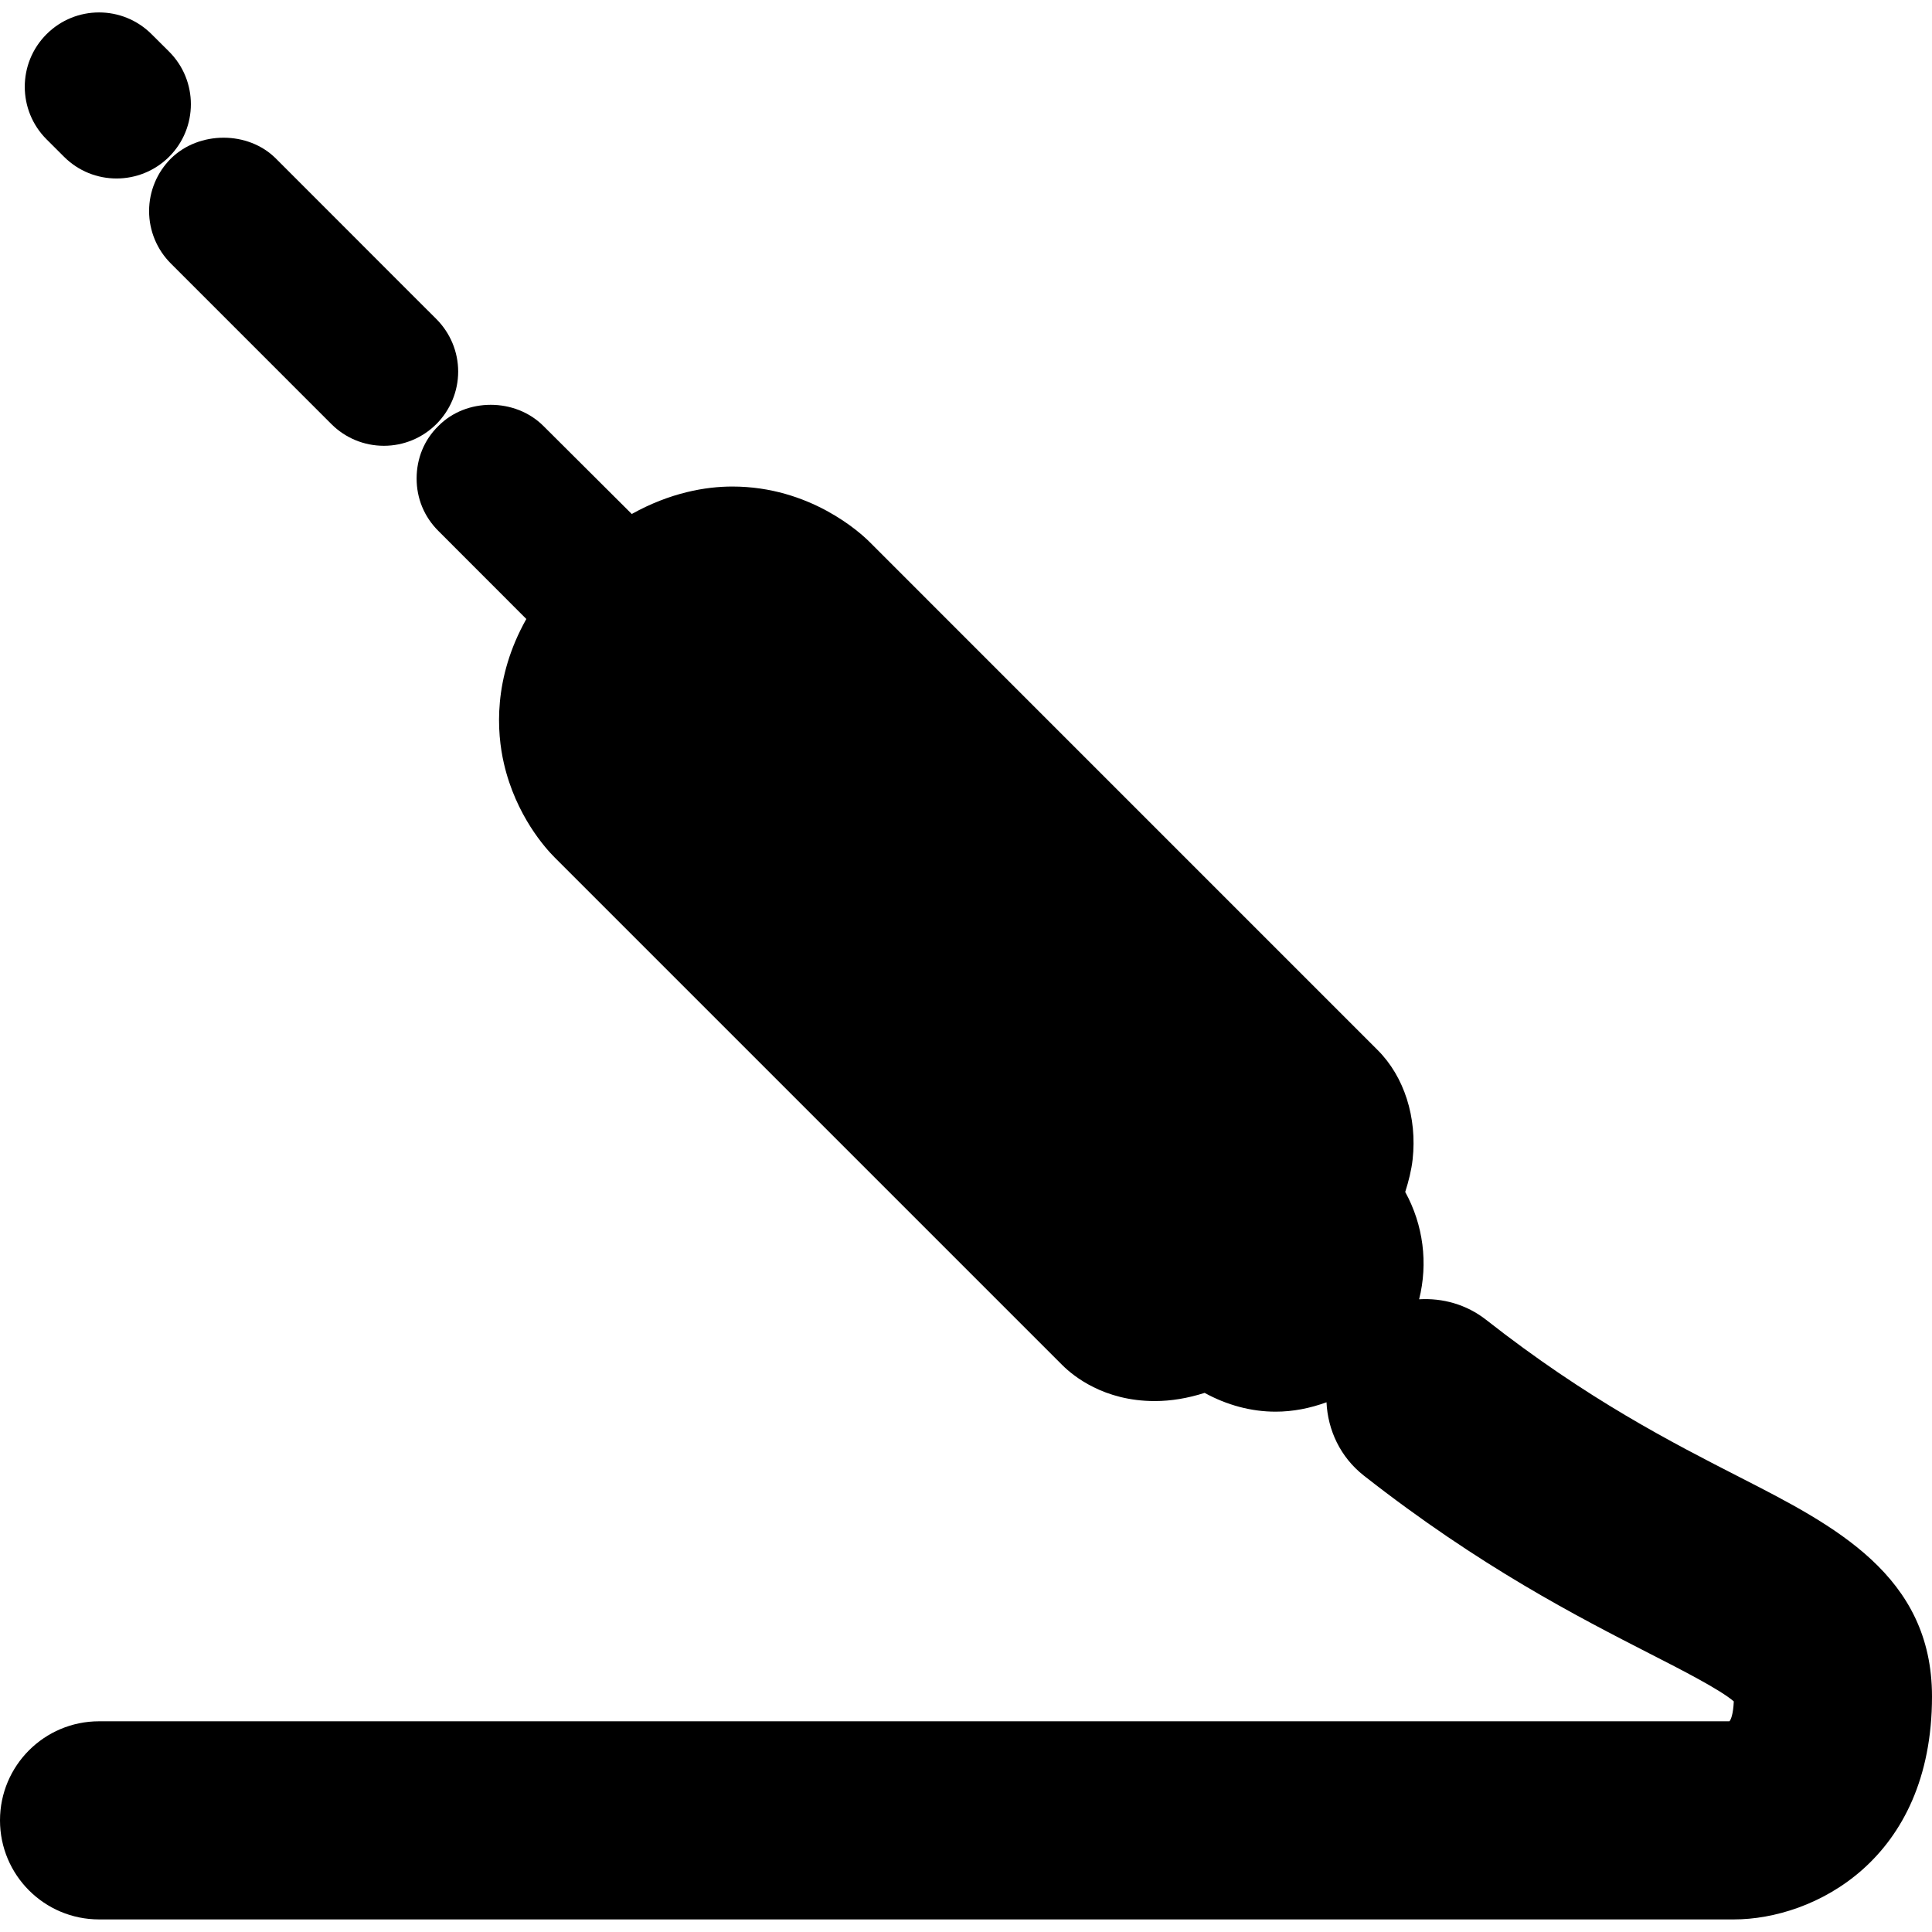 <?xml version="1.0" encoding="iso-8859-1"?>
<!-- Uploaded to: SVG Repo, www.svgrepo.com, Generator: SVG Repo Mixer Tools -->
<!DOCTYPE svg PUBLIC "-//W3C//DTD SVG 1.1//EN" "http://www.w3.org/Graphics/SVG/1.1/DTD/svg11.dtd">
<svg fill="#000000" version="1.1" id="Capa_1" xmlns="http://www.w3.org/2000/svg" xmlns:xlink="http://www.w3.org/1999/xlink" 
	 width="800px" height="800px" viewBox="0 0 47 47" xml:space="preserve">
<g>
	<g>
		<path d="M1.558,3.814c0.353,0.353,0.815,0.528,1.278,0.528c0.462,0,0.925-0.177,1.278-0.528c0.706-0.706,0.706-1.852,0-2.558
			L3.688,0.832c-0.706-0.706-1.85-0.706-2.556,0s-0.706,1.851,0,2.557L1.558,3.814z"/>
		<path d="M3.627,5.135c0,0.482,0.193,0.94,0.53,1.276l3.254,3.255l0.65,0.65c0.337,0.338,0.795,0.529,1.278,0.529
			c0.482,0,0.939-0.191,1.277-0.529c0.337-0.337,0.53-0.796,0.53-1.277s-0.193-0.939-0.53-1.277l-0.651-0.65L6.712,3.857
			c-0.675-0.676-1.868-0.676-2.555,0C3.82,4.194,3.627,4.652,3.627,5.135z"/>
		<path d="M42.332,35.941c-1.655-0.847-3.715-1.899-6.178-3.833c-0.482-0.378-1.063-0.534-1.631-0.5
			c0.22-0.874,0.104-1.807-0.338-2.611c0.084-0.265,0.15-0.527,0.18-0.79c0.113-1.021-0.204-2.017-0.852-2.663L21.158,13.188
			c-0.226-0.227-1.448-1.352-3.343-1.352c-0.644,0-1.509,0.146-2.446,0.668l-2.149-2.141c-0.687-0.687-1.88-0.687-2.555,0
			c-0.349,0.338-0.53,0.796-0.53,1.278c0,0.48,0.181,0.928,0.53,1.276l2.139,2.141c-0.813,1.446-0.72,2.76-0.545,3.517
			c0.292,1.267,1.016,2.066,1.23,2.28l12.355,12.355c0.264,0.263,1.008,0.874,2.248,0.874c0.402,0,0.807-0.07,1.213-0.199
			c0.538,0.295,1.129,0.457,1.727,0.457c0.42,0,0.838-0.082,1.238-0.229c0.031,0.676,0.336,1.335,0.908,1.784
			c2.83,2.221,5.217,3.44,6.961,4.334c0.77,0.393,1.709,0.874,2.039,1.159c-0.013,0.32-0.076,0.459-0.107,0.484H2.41
			c-1.331,0-2.41,1.079-2.41,2.41s1.079,2.41,2.41,2.41h39.77c1.938,0,4.82-1.443,4.82-5.423C47,38.327,44.627,37.114,42.332,35.941
			z"/>
	</g>
</g>
</svg>